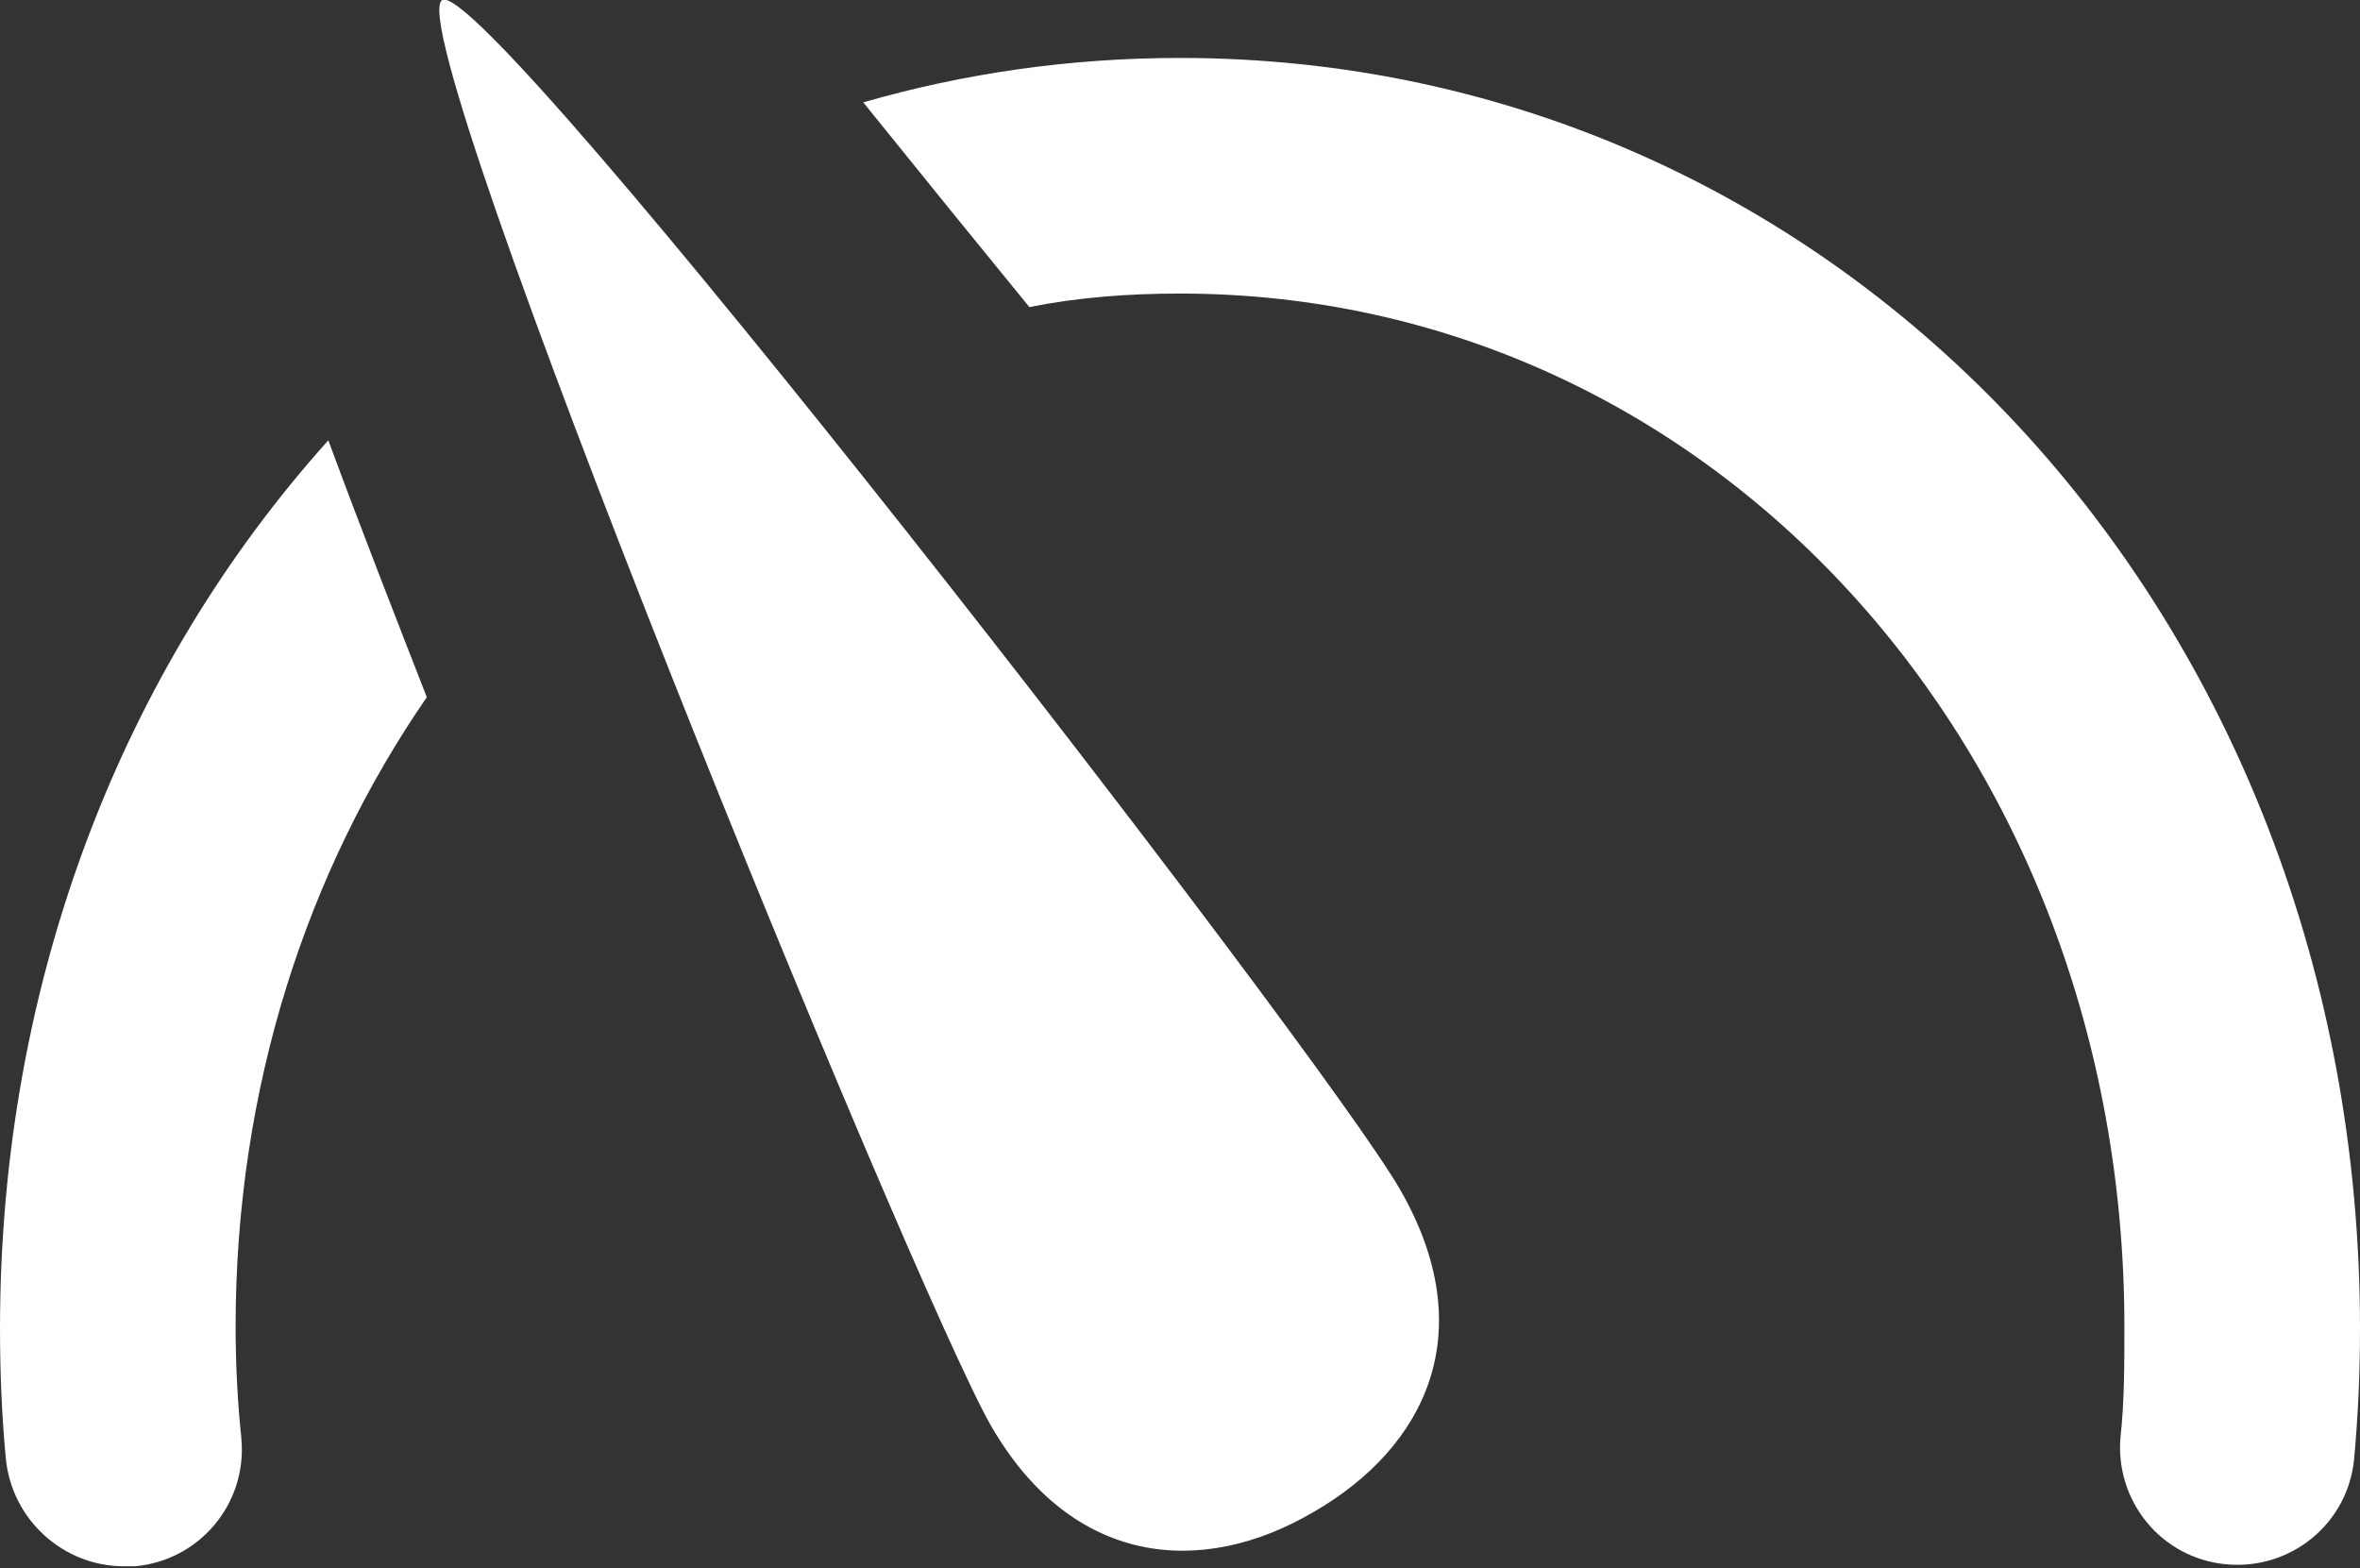 <?xml version="1.0" encoding="utf-8"?>
<!-- Generator: Adobe Illustrator 21.1.0, SVG Export Plug-In . SVG Version: 6.00 Build 0)  -->
<svg version="1.1" id="Layer_1" xmlns="http://www.w3.org/2000/svg" xmlns:xlink="http://www.w3.org/1999/xlink" x="0px" y="0px"
	 viewBox="0 0 122.2 81.2" style="enable-background:new 0 0 122.2 81.2;" xml:space="preserve">
<rect x="0" y="0" width="122.2" height="81.2" fill="#333333" stroke="none"/>
<style type="text/css">
	.st0{clip-path:url(#SVGID_2_);fill:white;}
</style>
<g>
	<defs>
		<rect id="SVGID_1_" width="122.2" height="81.2"/>
	</defs>
	<clipPath id="SVGID_2_">
		<use xlink:href="#SVGID_1_"  style="overflow:visible;"/>
	</clipPath>
	<path class="st0" d="M17,22.8c1.7,4.6,3.5,9.2,5.1,13.3c-6.2,9-9.9,20.2-9.9,32.6c0,1.9,0.1,3.9,0.3,5.8c0.3,3.4-2.2,6.3-5.5,6.6
		c-0.2,0-0.4,0-0.6,0c-3.1,0-5.8-2.4-6.1-5.6C0.1,73.4,0,71.1,0,68.8C0,50.7,6.4,34.6,17,22.8 M61.1,15.2c-2.7,0-5.3,0.2-7.8,0.7
		c-2.7-3.3-5.7-7-8.6-10.6C49.9,3.8,55.4,3,61.1,3c34.3,0,61.1,28.9,61.1,65.8c0,2.3-0.1,4.5-0.3,6.7c-0.3,3.4-3.3,5.8-6.6,5.5
		c-3.4-0.3-5.8-3.3-5.5-6.6c0.2-1.8,0.2-3.8,0.2-5.7C110,38.7,88.5,15.2,61.1,15.2 M72.5,61.6c4.2,7.3,1.4,13.3-4.5,16.7
		c-5.8,3.4-12.5,2.8-16.7-4.5C47.2,66.6,20.5,1.4,22.9,0C25.2-1.3,68.3,54.3,72.5,61.6"/>
</g>
</svg>
